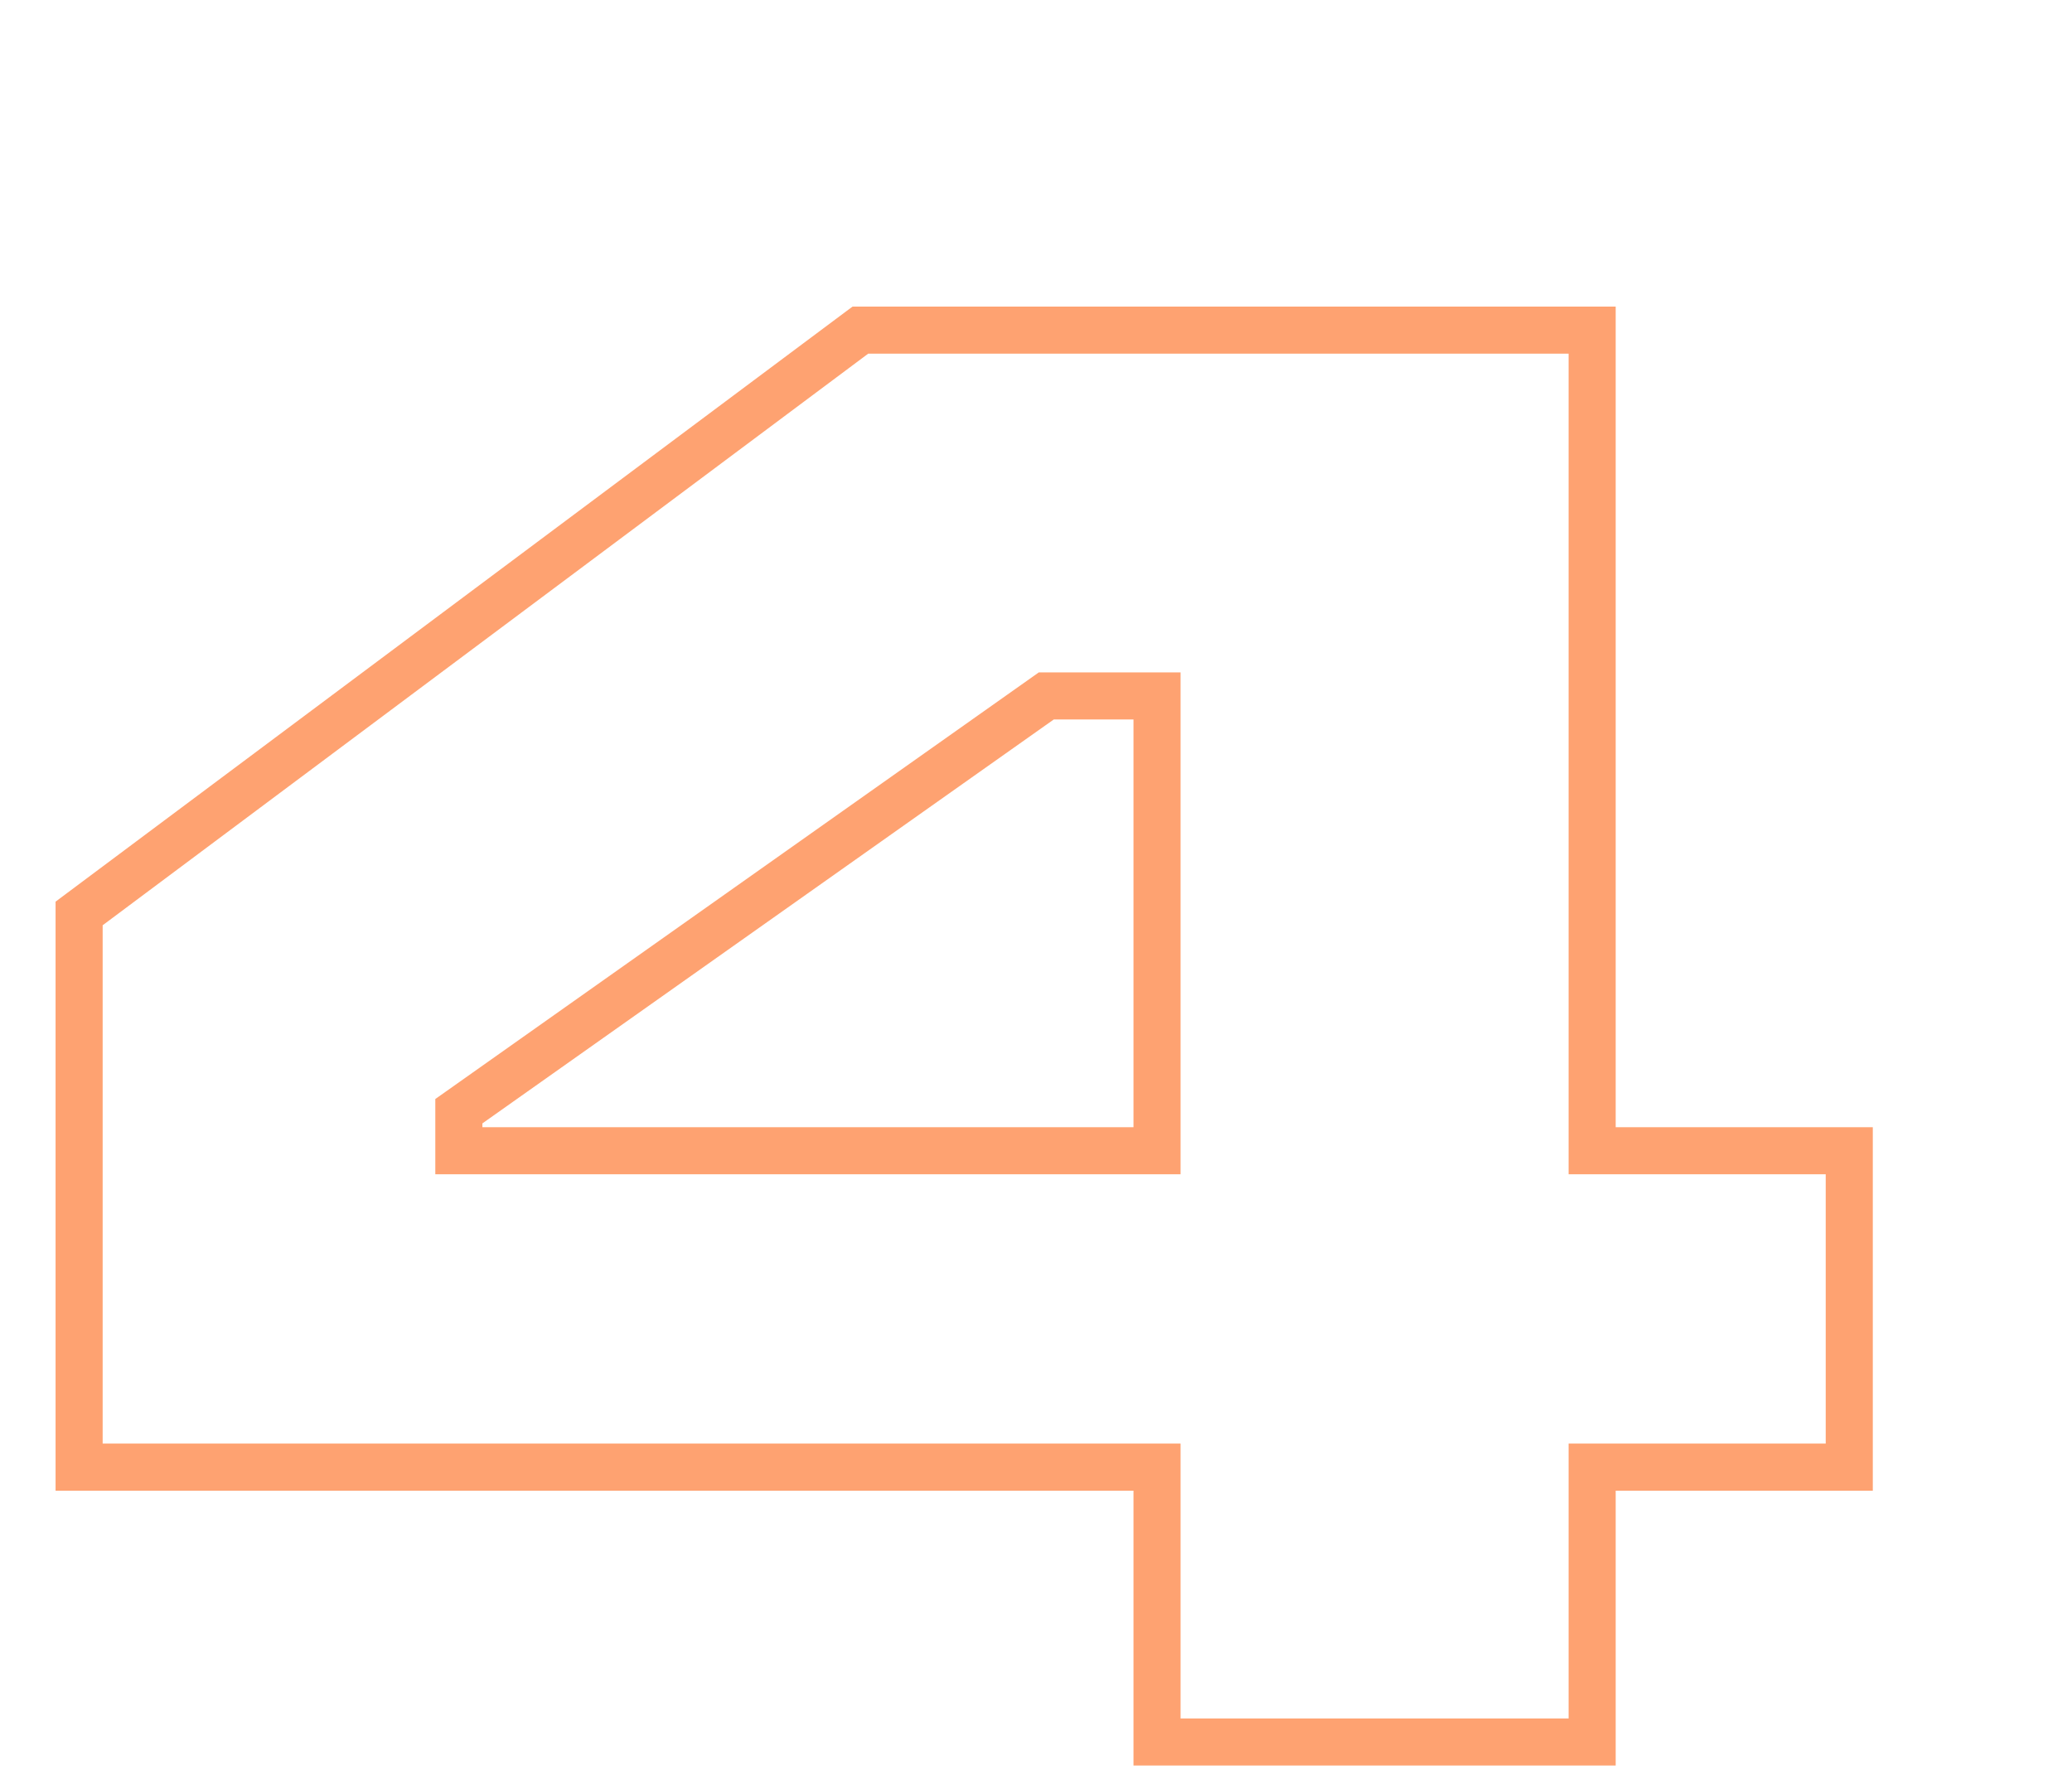 <?xml version="1.0" encoding="UTF-8"?> <svg xmlns="http://www.w3.org/2000/svg" width="44" height="38" viewBox="0 0 44 38" fill="none"> <path d="M33.81 7.012H34.31V6.512H33.81V7.012ZM33.81 24.442H33.31V24.942H33.81V24.442ZM39.27 24.442H39.77V23.942H39.27V24.442ZM39.27 31.162V31.662H39.77V31.162H39.27ZM33.81 31.162V30.662H33.31V31.162H33.81ZM33.81 37V37.5H34.31V37H33.81ZM24.57 37H24.07V37.5H24.57V37ZM24.57 31.162H25.07V30.662H24.57V31.162ZM1.68 31.162H1.18V31.662H1.68V31.162ZM1.68 19.402L1.381 19.001L1.18 19.151V19.402H1.68ZM18.27 7.012V6.512H18.104L17.971 6.611L18.27 7.012ZM9.744 24.442H9.244V24.942H9.744V24.442ZM24.57 24.442V24.942H25.07V24.442H24.57ZM24.57 14.782H25.07V14.282H24.57V14.782ZM22.218 14.782V14.282H22.059L21.929 14.374L22.218 14.782ZM9.744 23.602L9.455 23.194L9.244 23.343V23.602H9.744ZM33.31 7.012V24.442H34.31V7.012H33.31ZM33.81 24.942H39.27V23.942H33.81V24.942ZM38.77 24.442V31.162H39.77V24.442H38.77ZM39.27 30.662H33.81V31.662H39.27V30.662ZM33.31 31.162V37H34.31V31.162H33.31ZM33.81 36.5H24.57V37.5H33.81V36.5ZM25.07 37V31.162H24.07V37H25.07ZM24.57 30.662H1.68V31.662H24.57V30.662ZM2.18 31.162V19.402H1.18V31.162H2.18ZM1.979 19.803L18.569 7.413L17.971 6.611L1.381 19.001L1.979 19.803ZM18.27 7.512H33.81V6.512H18.27V7.512ZM9.744 24.942H24.57V23.942H9.744V24.942ZM25.07 24.442V14.782H24.07V24.442H25.07ZM24.57 14.282H22.218V15.282H24.57V14.282ZM21.929 14.374L9.455 23.194L10.033 24.01L22.507 15.19L21.929 14.374ZM9.244 23.602V24.442H10.244V23.602H9.244Z" fill="#FEA271"></path> </svg> 